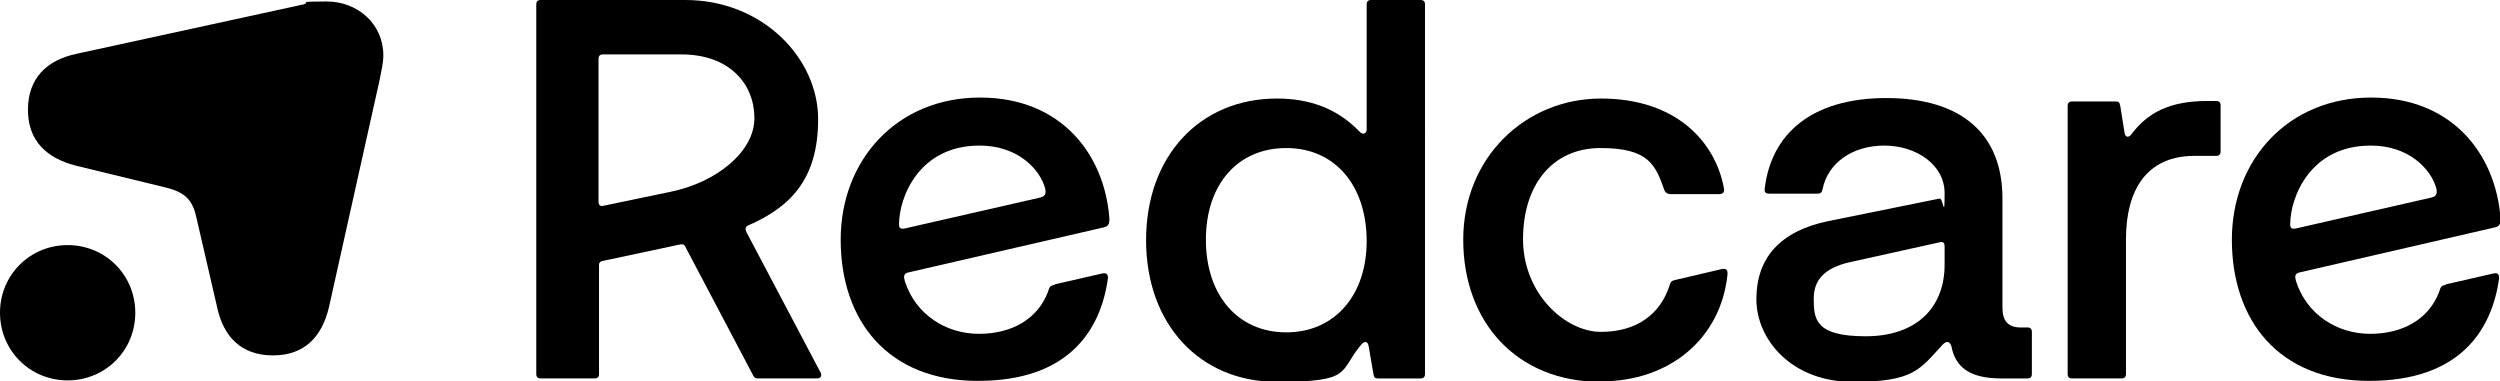 <?xml version="1.0" encoding="UTF-8"?>
<svg xmlns="http://www.w3.org/2000/svg" version="1.1" viewBox="0 0 510 77.8">
  <!-- Generator: Adobe Illustrator 28.6.0, SVG Export Plug-In . SVG Version: 1.2.0 Build 709)  -->
  <g>
    <g id="Artwork">
      <g>
        <g>
          <path d="M13.8,77.6c7.7,0,13.8-6.1,13.8-13.8s-6.1-13.8-13.8-13.8S0,56.1,0,63.8s6.1,13.8,13.8,13.8"/>
          <path d="M15.5,11c-6,1.3-9.8,5-9.8,11.4s3.9,9.9,9.8,11.4l18.5,4.5c3.5.9,5.2,2.3,6,5.8l4.3,18.6c1.3,6,4.9,9.8,11.4,9.8s10-3.9,11.4-9.8l10.3-46.2c.4-2.1.8-3.6.8-5.2,0-6.4-5.2-11-11.6-11s-3.1.2-4.7.6L15.5,11Z"/>
        </g>
        <g>
          <path d="M483.7,29.7c7.6,0,12.2,4.7,13.3,8.7.3,1.2-.1,1.7-1,1.9l-27.6,6.3c-.9.2-1.2-.1-1.2-.8,0-5.6,4.1-16.1,16.4-16.1M498.9,58.1c-.9.2-1,.4-1.3,1.4-2.1,5.6-7.4,8.6-14.1,8.6s-12.9-3.9-15.1-10.7c-.2-.8-.4-1.5.6-1.8l39.9-9.2c.9-.2,1.3-.6,1.2-2-1-12.7-9.6-24.5-26.4-24.5s-28.4,12.6-28.4,29,9.5,28.8,28,28.8,25-10.3,26.5-20.8c.1-1-.3-1.3-1.2-1.1l-9.6,2.2Z"/>
          <path d="M432.5,21.5c-.1-.6-.3-.8-.9-.8h-8.9c-.6,0-.9.3-.9.9v54.7c0,.6.3.9.9.9h10.1c.6,0,.9-.3.9-.9v-27.5c0-9.9,4.1-17,14-17h4.4c.6,0,.9-.3.9-.9v-9.4c0-.6-.3-.9-.9-.9h-1.8c-7.7,0-12.2,2.4-15.5,6.8-.6.8-1.3.6-1.4-.4l-.9-5.6Z"/>
          <path d="M370,60.9c0-3.6,2-6.2,7.3-7.4l18.5-4.1c.6-.1.9.1.9.9v3.7c0,8.8-5.8,14.6-16.1,14.6s-10.6-3.5-10.6-7.7M371.8,38.6c1.1-5.4,6.1-8.9,12.6-8.9s12.3,3.9,12.3,9.7-.3,1-1,1.1l-22.7,4.6c-9.8,2-14.7,7.5-14.7,15.9s7.3,16.9,19.7,16.9,13.6-2.5,18.3-7.6c.9-.9,1.5-.6,1.8.4.8,4.1,3.6,6.5,10.1,6.5h5.4c.6,0,.9-.3.9-.9v-8.6c0-.6-.3-.9-.9-.9h-1.4c-2.5,0-3.7-1.3-3.7-4v-22.3c0-13.3-8.5-20.5-23.7-20.5s-23.5,7.3-24.8,18.5c-.1.7.2,1,.9,1h9.9c.6,0,.9-.2,1-1"/>
          <path d="M326.6,77.8c14,0,24.4-8.7,25.8-21.7.1-1-.2-1.4-1.2-1.2l-9.4,2.2c-.9.2-1,.4-1.3,1.4-1.9,5.6-6.6,9.2-13.9,9.2s-15.9-7.8-15.9-18.9,6-18.6,15.8-18.6,11.2,3.4,13,8.5c.2.6.7.9,1.3.9h9.9c.7,0,1.1-.3,1-1.1-1.7-9.5-9.7-18.4-25.1-18.4s-28.1,12-28.1,28.8,10.9,29,28.1,29"/>
          <path d="M278.8,49.2c0,11-6.5,18.6-16.4,18.6s-16.4-7.6-16.4-18.9,6.5-18.7,16.4-18.7,16.4,7.6,16.4,19M277,26.5c-4.4-4.4-9.9-6.4-16.5-6.4-15.7,0-26.7,11.7-26.7,28.9s11,28.9,26.7,28.9,12.5-2.1,17.2-7.6c.6-.7,1.3-.8,1.5.3l1,5.8c.1.6.3.8.9.8h8.7c.6,0,.9-.3.9-.9V.9c0-.6-.3-.9-.9-.9h-10.1c-.6,0-.9.3-.9.9v25.4c0,1.1-.8,1.2-1.4.6l-.3-.3Z"/>
          <path d="M199.9,29.7c7.6,0,12.2,4.7,13.3,8.7.3,1.2-.1,1.7-1,1.9l-27.6,6.3c-.9.2-1.2-.1-1.2-.8,0-5.6,4.1-16.1,16.4-16.1M215.1,58.1c-.9.2-1,.4-1.3,1.4-2.1,5.6-7.4,8.6-14.1,8.6s-12.9-3.9-15.1-10.7c-.2-.8-.4-1.5.6-1.8l39.9-9.2c.9-.2,1.3-.6,1.2-2-1-12.7-9.6-24.5-26.4-24.5s-28.4,12.6-28.4,29,9.5,28.8,28,28.8,25-10.3,26.5-20.8c.1-1-.3-1.3-1.2-1.1l-9.6,2.2Z"/>
          <path d="M123,42c-.6.1-.9-.2-.9-.9V12c0-.6.3-.9.9-.9h16c9.9,0,14.9,6.1,14.9,13s-7.8,13.1-17,15l-13.9,2.9ZM152.3,47.4c-.4-.9-.1-1.2.3-1.4,8.5-3.7,14.3-9.3,14.3-21.7S155.6,0,139.8,0h-29.5c-.6,0-.9.3-.9.9v75.4c0,.6.3.9.9.9h11c.6,0,.9-.3.9-.9v-22.2c0-.6.3-.8.9-.9l15.5-3.3c.9-.2,1.1.1,1.4.8l13.6,25.8c.2.4.4.7.9.7h12.2c.8,0,1-.6.7-1.2l-15.1-28.6Z"/>
        </g>
      </g>
    </g>
  </g>
</svg>